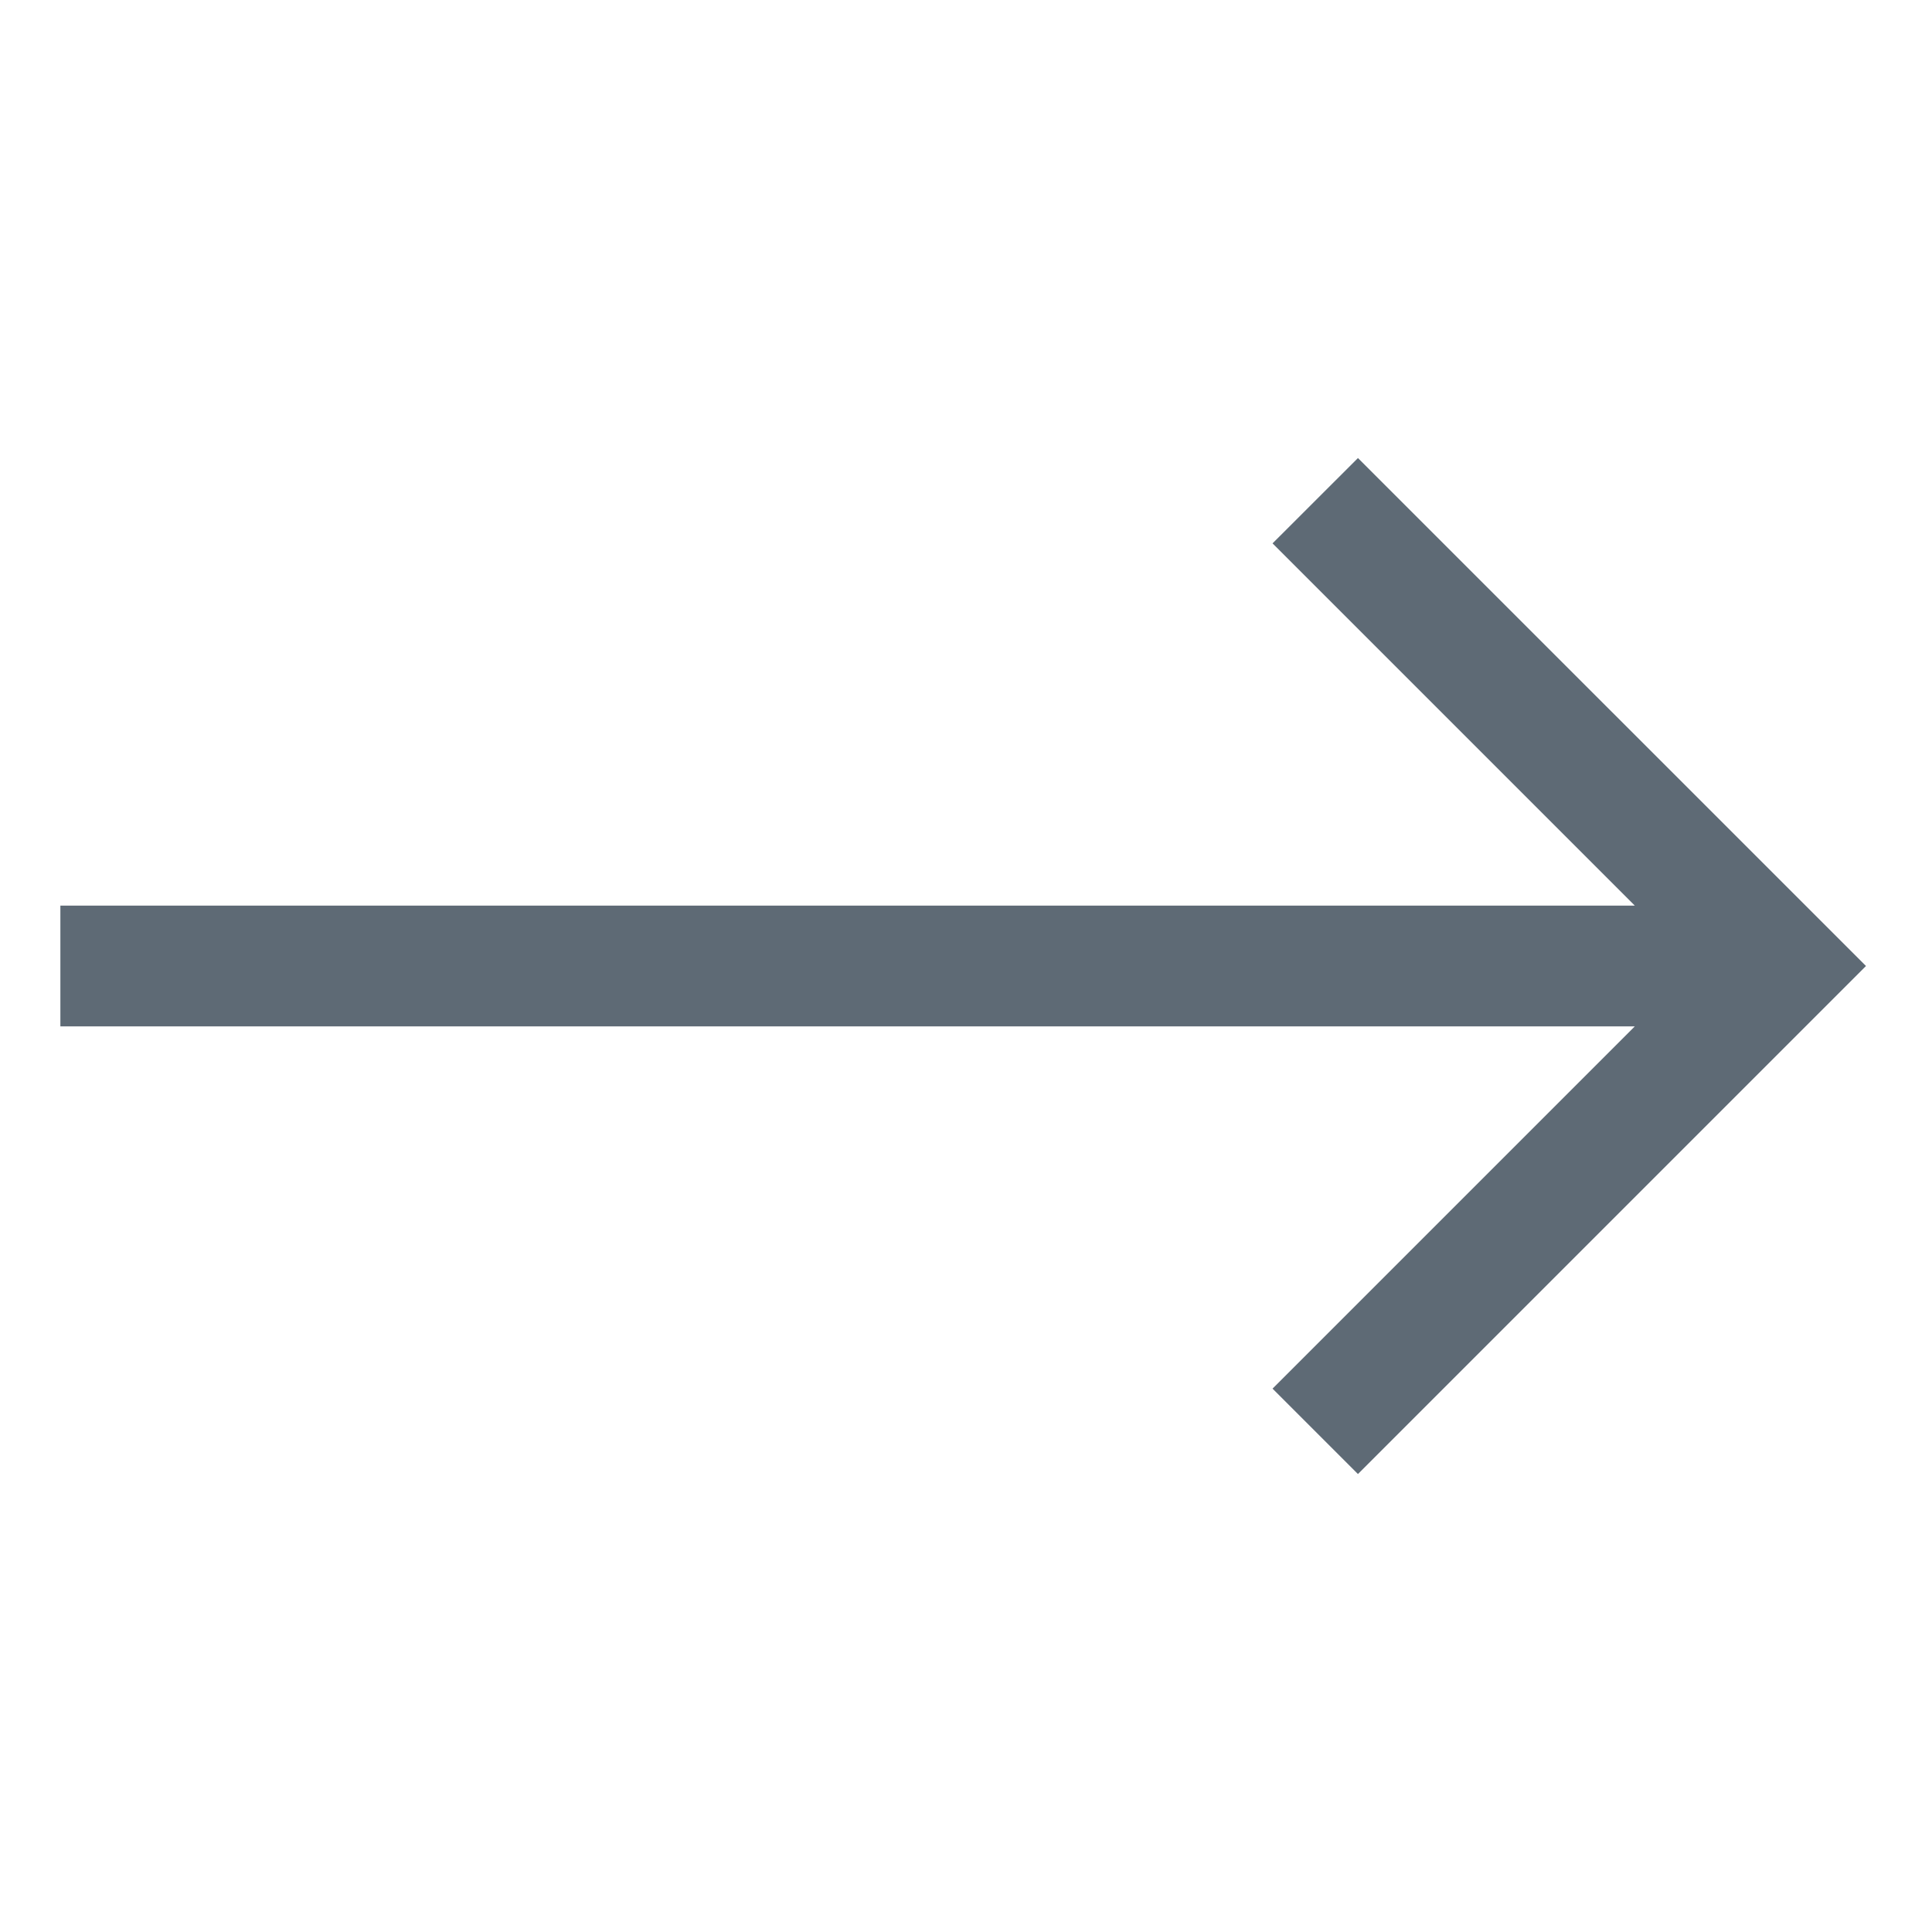 <svg width="24" height="24" viewBox="0 0 24 24" fill="none" xmlns="http://www.w3.org/2000/svg">
<path d="M16.869 5.69L15.808 6.75L20.308 11.25H0.75V12.75H20.308L15.808 17.25L16.869 18.311L23.18 12L16.869 5.69Z" fill="#5E6A75"/>
</svg>
